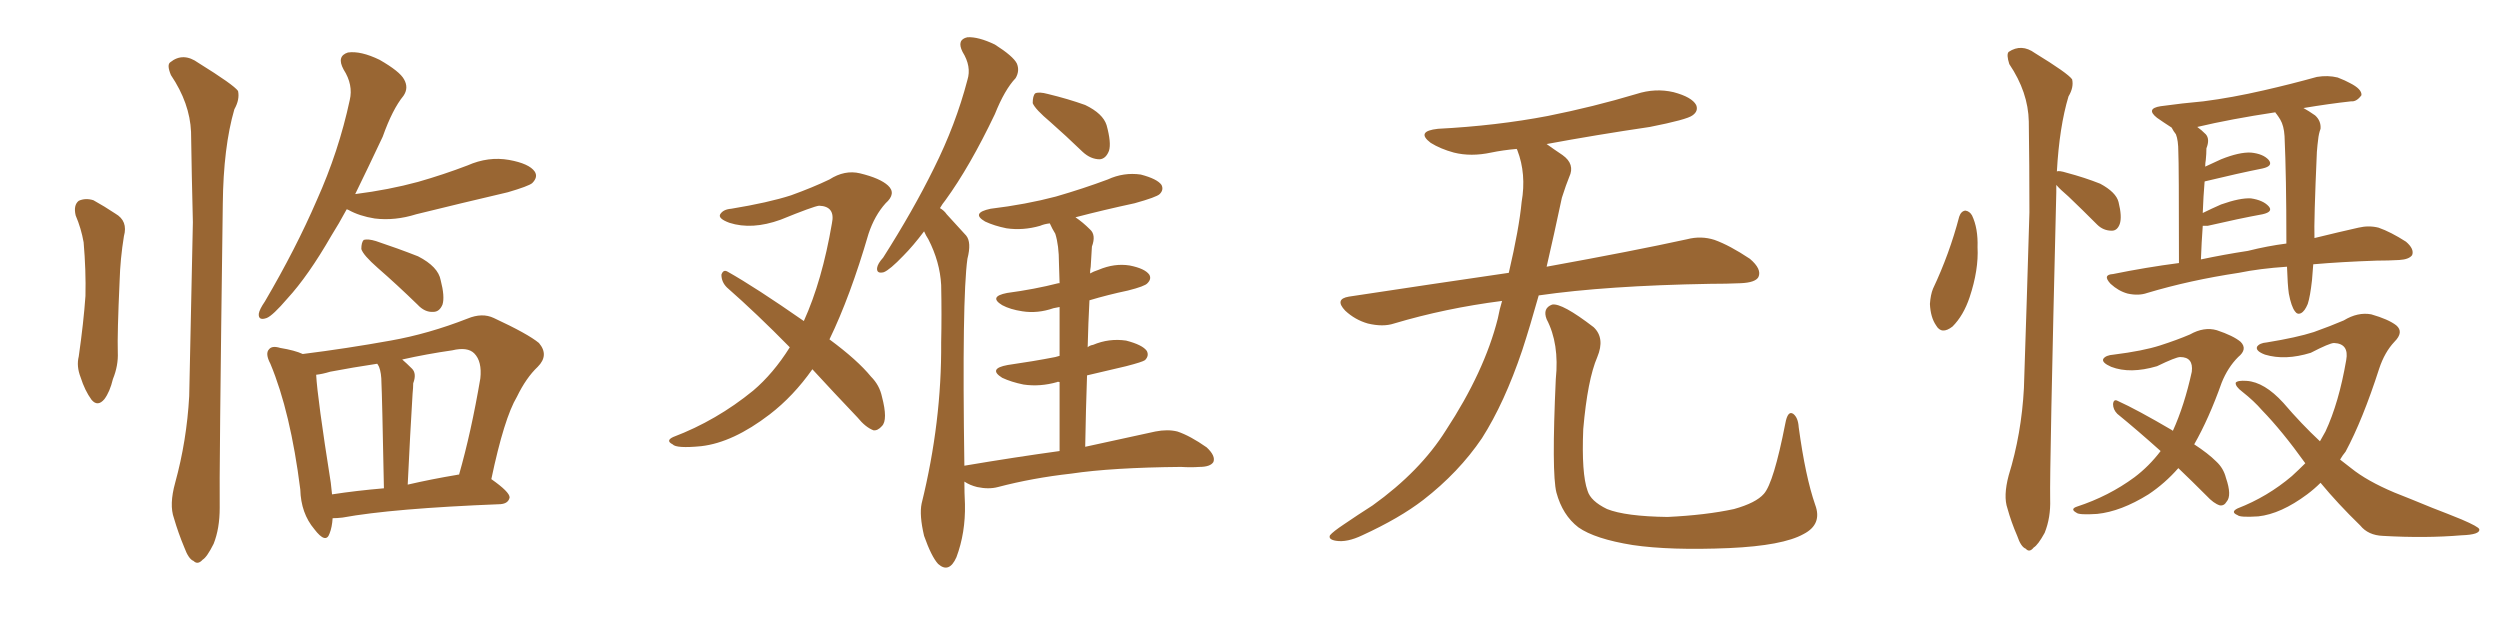 <svg xmlns="http://www.w3.org/2000/svg" xmlns:xlink="http://www.w3.org/1999/xlink" width="600" height="150"><path fill="#996633" padding="10" d="M18.16 51.71L18.16 51.71Q17.58 49.22 18.90 48.19L18.90 48.19Q20.51 47.46 22.41 48.05L22.41 48.05Q25.05 49.51 27.69 51.27L27.69 51.27Q30.76 53.03 29.74 56.69L29.74 56.69Q28.86 62.11 28.71 67.38L28.71 67.38Q28.13 80.13 28.27 84.52L28.27 84.52Q28.42 87.74 27.10 90.97L27.10 90.97Q26.37 94.04 25.05 95.80L25.05 95.80Q23.44 97.71 21.97 95.95L21.97 95.95Q20.36 93.75 19.34 90.53L19.34 90.53Q18.31 87.89 18.90 85.55L18.90 85.55Q20.07 77.34 20.51 71.04L20.51 71.04Q20.65 64.89 20.07 58.15L20.07 58.15Q19.48 54.79 18.16 51.71ZM42.04 115.87L42.04 115.87Q44.82 105.76 45.41 95.07L45.41 95.07Q45.85 73.24 46.29 53.32L46.29 53.32Q46.00 41.75 45.85 31.64L45.85 31.64Q45.56 24.76 41.02 18.02L41.02 18.02Q39.99 15.53 40.87 14.94L40.87 14.94Q43.95 12.45 47.61 15.09L47.61 15.09Q56.10 20.36 57.13 21.83L57.13 21.83Q57.57 23.88 56.25 26.22L56.25 26.22Q53.61 35.30 53.47 48.93L53.47 48.93Q52.59 114.70 52.73 121.88L52.73 121.88Q52.73 126.86 51.27 130.52L51.27 130.52Q49.66 133.74 48.63 134.33L48.63 134.33Q47.46 135.64 46.44 134.62L46.44 134.62Q45.26 134.18 44.24 131.40L44.24 131.40Q42.77 127.88 41.75 124.37L41.75 124.37Q40.58 121.14 42.04 115.87ZM83.20 50.24L83.20 50.24Q81.30 53.76 79.54 56.54L79.54 56.54Q73.97 66.21 68.99 71.63L68.99 71.63Q65.48 75.73 64.01 76.32L64.01 76.32Q61.96 77.05 62.11 75.29L62.11 75.29Q62.26 74.27 63.57 72.36L63.57 72.36Q71.04 59.62 76.03 48.05L76.03 48.05Q81.30 36.33 83.94 24.02L83.94 24.02Q84.81 20.36 82.47 16.70L82.47 16.70Q80.71 13.48 83.50 12.60L83.50 12.60Q86.57 12.16 91.11 14.36L91.11 14.36Q95.95 17.14 96.97 19.04L96.97 19.04Q98.14 21.09 96.83 23.00L96.83 23.00Q94.19 26.22 91.85 32.81L91.85 32.81Q88.33 40.28 85.25 46.58L85.25 46.58Q93.31 45.56 100.34 43.65L100.34 43.65Q106.49 41.89 112.21 39.70L112.21 39.70Q117.19 37.50 122.17 38.38L122.17 38.38Q127.00 39.26 128.32 41.16L128.32 41.16Q129.20 42.48 127.73 43.95L127.73 43.95Q126.86 44.68 121.88 46.14L121.88 46.14Q110.60 48.78 99.90 51.42L99.90 51.42Q94.78 53.03 89.94 52.44L89.94 52.44Q86.28 51.86 83.64 50.39L83.64 50.39Q83.35 50.24 83.20 50.24ZM90.67 64.31L90.67 64.31Q87.16 61.23 86.72 59.77L86.72 59.77Q86.72 58.15 87.30 57.57L87.30 57.57Q88.33 57.28 90.23 57.86L90.23 57.86Q95.51 59.62 100.34 61.52L100.34 61.52Q105.18 64.01 105.76 67.24L105.76 67.24Q106.79 71.19 106.20 73.10L106.20 73.10Q105.47 74.85 104.00 74.85L104.00 74.85Q101.95 75 100.20 73.10L100.20 73.10Q95.21 68.26 90.67 64.31ZM79.83 124.37L79.83 124.37Q79.69 126.56 79.10 128.03L79.10 128.03Q78.22 130.66 75.44 127.00L75.44 127.00Q72.22 123.19 72.07 117.48L72.07 117.48Q69.73 98.88 64.89 87.30L64.89 87.30Q63.57 84.81 64.60 83.79L64.60 83.79Q65.33 82.91 67.24 83.50L67.24 83.50Q70.75 84.08 72.66 84.96L72.66 84.96Q83.20 83.64 93.75 81.74L93.75 81.74Q102.83 80.13 112.21 76.46L112.21 76.46Q115.72 75 118.51 76.32L118.51 76.32Q126.71 80.13 129.35 82.32L129.35 82.32Q131.84 85.25 129.05 88.04L129.05 88.04Q126.27 90.67 124.07 95.21L124.07 95.21Q121.00 100.34 117.92 114.99L117.92 114.99Q122.31 118.07 122.31 119.38L122.31 119.38Q122.02 120.85 120.12 121.00L120.12 121.00Q94.19 122.02 82.18 124.22L82.18 124.22Q80.86 124.37 79.83 124.37ZM109.72 113.96L109.72 113.96Q110.01 113.82 110.16 113.96L110.16 113.96Q113.09 103.71 115.28 90.82L115.28 90.82Q115.72 86.72 113.82 84.81L113.82 84.81Q112.21 83.20 108.54 84.08L108.54 84.08Q102.39 84.96 96.53 86.28L96.53 86.28Q97.56 87.16 98.88 88.48L98.88 88.48Q100.05 89.65 99.17 91.99L99.17 91.99Q99.17 93.02 99.02 94.48L99.02 94.48Q98.44 103.86 97.85 116.31L97.85 116.31Q103.56 114.99 109.72 113.96ZM79.69 118.65L79.69 118.65L79.69 118.65Q85.40 117.77 92.14 117.19L92.14 117.19Q91.70 94.63 91.55 91.99L91.55 91.99Q91.55 89.50 90.97 88.04L90.97 88.04Q90.67 87.45 90.53 87.30L90.53 87.30Q84.67 88.18 79.25 89.21L79.25 89.21Q77.34 89.79 75.88 89.94L75.88 89.94Q76.17 95.51 79.39 115.87L79.39 115.87Q79.54 117.19 79.69 118.65ZM194.97 88.62L194.97 88.62Q190.43 95.07 184.72 99.46L184.72 99.46Q175.93 106.20 168.31 107.08L168.31 107.08Q162.30 107.67 161.43 106.64L161.43 106.64Q159.67 105.76 161.57 104.88L161.57 104.88Q171.97 100.93 180.76 93.75L180.76 93.75Q185.60 89.65 189.55 83.35L189.55 83.35Q181.64 75.29 174.46 68.99L174.46 68.99Q173.14 67.68 173.14 65.92L173.14 65.92Q173.58 64.60 174.61 65.19L174.61 65.19Q181.35 68.99 192.92 77.05L192.92 77.05Q197.31 67.38 199.66 53.61L199.66 53.61Q200.54 49.51 196.58 49.37L196.58 49.37Q195.26 49.51 187.35 52.73L187.35 52.73Q180.47 55.22 175.05 53.47L175.05 53.47Q172.27 52.44 172.85 51.42L172.85 51.42Q173.58 50.24 175.49 50.10L175.49 50.10Q184.42 48.63 189.84 46.88L189.84 46.88Q195.12 44.97 199.07 43.07L199.07 43.07Q202.73 40.72 206.40 41.60L206.40 41.60Q211.23 42.77 213.13 44.53L213.13 44.53Q215.19 46.44 212.55 48.78L212.55 48.78Q209.91 51.71 208.45 56.10L208.45 56.10Q204.05 71.19 199.07 81.45L199.07 81.45Q205.81 86.43 209.03 90.38L209.03 90.38Q211.08 92.43 211.67 95.21L211.67 95.21Q213.13 100.78 211.67 102.25L211.67 102.25Q210.64 103.42 209.62 103.27L209.62 103.27Q207.71 102.54 205.81 100.20L205.81 100.20Q199.95 94.04 194.97 88.62ZM252.10 29.30L252.10 29.30Q248.44 26.22 247.85 24.76L247.85 24.76Q247.85 23.00 248.44 22.41L248.44 22.41Q249.32 21.97 251.51 22.56L251.51 22.56Q256.35 23.73 260.45 25.20L260.45 25.20Q264.70 27.25 265.58 30.03L265.58 30.03Q266.75 34.28 266.16 36.18L266.16 36.18Q265.43 38.09 263.96 38.23L263.96 38.23Q261.77 38.23 259.86 36.47L259.86 36.47Q255.76 32.52 252.10 29.30ZM254.30 108.25L254.30 108.25L254.30 108.25Q254.30 98.88 254.30 91.70L254.30 91.70Q253.86 91.55 253.71 91.70L253.71 91.70Q249.61 92.87 245.65 92.29L245.65 92.29Q242.72 91.70 240.53 90.67L240.53 90.67Q237.01 88.48 241.85 87.60L241.85 87.60Q248.00 86.72 253.27 85.69L253.27 85.69Q253.71 85.55 254.30 85.40L254.30 85.40Q254.30 78.22 254.30 73.68L254.30 73.68Q253.42 73.83 252.83 73.97L252.83 73.97Q249.02 75.29 245.36 74.71L245.36 74.71Q242.43 74.27 240.53 73.24L240.53 73.24Q237.16 71.19 241.70 70.31L241.70 70.31Q248.29 69.43 254.00 67.97L254.00 67.97Q254.15 67.97 254.30 67.97L254.30 67.97Q254.15 64.16 254.15 63.13L254.15 63.13Q254.15 58.89 253.27 56.10L253.27 56.10Q252.54 54.93 251.95 53.61L251.95 53.61Q250.63 53.76 249.61 54.20L249.61 54.20Q245.51 55.37 241.55 54.79L241.55 54.79Q238.62 54.20 236.43 53.17L236.43 53.17Q232.91 51.12 237.74 50.10L237.74 50.10Q246.24 49.07 253.42 47.17L253.42 47.17Q260.01 45.26 265.87 43.07L265.87 43.07Q269.68 41.31 273.78 41.89L273.78 41.89Q277.73 42.92 278.76 44.38L278.76 44.38Q279.35 45.56 278.32 46.58L278.32 46.58Q277.59 47.31 272.31 48.78L272.31 48.78Q264.84 50.39 258.11 52.15L258.11 52.15Q259.86 53.32 261.62 55.08L261.62 55.08Q263.09 56.40 262.06 59.18L262.06 59.18Q261.91 61.23 261.77 64.01L261.77 64.01Q261.62 64.75 261.62 65.63L261.62 65.63Q262.35 65.19 263.67 64.75L263.67 64.75Q267.48 63.13 271.14 63.72L271.14 63.72Q274.80 64.45 275.83 65.92L275.83 65.92Q276.42 66.94 275.39 67.97L275.39 67.97Q274.80 68.70 270.70 69.73L270.70 69.73Q265.87 70.75 261.47 72.07L261.47 72.07Q261.18 77.49 261.04 83.35L261.04 83.35Q261.47 82.91 262.35 82.76L262.35 82.76Q266.16 81.15 270.26 81.74L270.26 81.74Q274.22 82.76 275.24 84.23L275.24 84.23Q275.83 85.40 274.80 86.43L274.80 86.43Q274.22 86.87 270.26 87.89L270.26 87.89Q265.43 89.06 260.89 90.09L260.89 90.09Q260.60 98.29 260.45 107.23L260.45 107.23Q270.70 105.03 277.29 103.56L277.29 103.56Q280.22 102.98 282.57 103.56L282.57 103.56Q285.64 104.59 289.60 107.37L289.60 107.37Q291.80 109.42 291.21 110.89L291.21 110.89Q290.48 112.06 287.84 112.06L287.84 112.06Q285.79 112.21 283.45 112.06L283.45 112.06Q266.89 112.21 257.08 113.67L257.08 113.67Q247.85 114.70 239.50 116.89L239.50 116.89Q237.30 117.48 234.52 116.89L234.52 116.89Q232.76 116.46 231.45 115.58L231.45 115.58Q231.45 118.21 231.59 121.00L231.59 121.00Q231.74 127.88 229.54 133.74L229.54 133.74Q227.78 137.70 225.15 135.35L225.15 135.35Q223.54 133.59 221.78 128.61L221.78 128.61Q220.61 123.63 221.19 120.85L221.19 120.85Q226.03 101.22 225.88 82.18L225.88 82.18Q226.03 75.59 225.88 68.41L225.88 68.41Q225.59 62.84 222.80 57.42L222.80 57.42Q222.22 56.54 221.78 55.52L221.78 55.52Q219.14 59.03 216.80 61.38L216.80 61.38Q213.57 64.75 212.11 65.33L212.11 65.33Q210.35 65.77 210.50 64.31L210.50 64.31Q210.64 63.28 211.96 61.82L211.96 61.82Q219.14 50.54 224.12 40.43L224.12 40.43Q229.39 29.88 232.18 19.19L232.18 19.19Q233.20 15.97 231.01 12.45L231.01 12.45Q229.54 9.52 232.18 8.94L232.18 8.94Q234.81 8.79 238.77 10.69L238.77 10.69Q243.16 13.48 244.04 15.23L244.04 15.23Q244.78 16.99 243.75 18.75L243.75 18.75Q241.11 21.53 238.77 27.39L238.77 27.39Q232.76 39.99 226.90 48.05L226.90 48.05Q226.17 48.93 225.59 49.95L225.59 49.95Q226.61 50.54 227.20 51.42L227.20 51.42Q229.10 53.47 231.88 56.54L231.88 56.54Q233.20 58.15 232.18 62.11L232.18 62.11Q230.86 71.63 231.45 111.77L231.45 111.77Q243.60 109.72 254.30 108.25ZM360.50 72.22L360.50 72.22Q346.88 73.97 334.57 77.64L334.57 77.64Q331.93 78.52 328.27 77.64L328.27 77.64Q325.20 76.76 322.85 74.56L322.85 74.56Q320.21 71.78 323.73 71.19L323.73 71.19Q343.95 68.12 362.11 65.48L362.11 65.48Q364.60 54.79 365.19 48.49L365.19 48.49Q366.36 41.75 364.16 36.04L364.16 36.04Q364.01 35.74 364.01 35.74L364.01 35.74Q360.64 36.04 357.86 36.62L357.86 36.62Q353.03 37.65 348.93 36.62L348.93 36.62Q345.70 35.74 343.36 34.28L343.36 34.28Q339.70 31.49 345.12 30.91L345.12 30.91Q359.18 30.18 371.48 27.83L371.48 27.83Q382.47 25.63 392.72 22.56L392.72 22.56Q397.27 21.09 401.66 22.12L401.66 22.12Q406.05 23.29 407.08 25.20L407.08 25.20Q407.67 26.66 406.20 27.69L406.20 27.69Q404.88 28.71 395.95 30.47L395.95 30.47Q383.06 32.37 371.19 34.57L371.19 34.57Q372.80 35.74 375 37.21L375 37.21Q378.08 39.40 376.61 42.48L376.61 42.48Q375.88 44.24 374.85 47.46L374.85 47.46Q372.95 56.40 371.19 64.01L371.19 64.01Q392.14 60.21 404.88 57.42L404.88 57.42Q408.25 56.54 411.47 57.57L411.47 57.57Q415.14 58.89 419.97 62.11L419.97 62.11Q422.90 64.60 422.02 66.50L422.02 66.50Q421.29 67.82 417.77 67.97L417.77 67.97Q414.40 68.12 410.45 68.12L410.45 68.12Q385.55 68.55 369.29 70.90L369.29 70.90Q367.24 78.22 365.33 84.08L365.33 84.08Q361.08 96.68 355.66 105.18L355.66 105.18Q350.10 113.38 341.60 119.97L341.60 119.97Q335.89 124.37 326.95 128.47L326.95 128.47Q323.29 130.22 320.65 129.79L320.65 129.79Q318.75 129.49 319.19 128.47L319.19 128.47Q319.92 127.59 322.56 125.83L322.56 125.83Q325.78 123.63 329.44 121.29L329.44 121.29Q340.87 113.09 347.02 103.27L347.02 103.27Q356.25 89.21 359.47 76.46L359.47 76.46Q359.91 74.12 360.50 72.22ZM435.64 121.14L435.64 121.14L435.64 121.14Q437.40 125.83 432.86 128.17L432.86 128.17Q427.88 130.96 414.99 131.54L414.99 131.54Q400.78 132.13 391.85 130.81L391.85 130.81Q382.76 129.35 378.81 126.56L378.81 126.56Q375 123.63 373.54 118.21L373.54 118.21Q372.36 113.53 373.39 90.97L373.39 90.97Q374.27 82.47 371.19 76.61L371.19 76.61Q370.17 73.97 372.51 73.10L372.51 73.10Q374.85 72.66 382.47 78.52L382.47 78.52Q385.25 81.15 383.35 85.69L383.35 85.69Q381.01 91.11 379.98 102.98L379.98 102.98Q379.54 113.67 381.01 117.77L381.01 117.77Q381.74 120.26 385.69 122.17L385.69 122.17Q390.09 123.93 400.20 124.07L400.20 124.07Q409.42 123.63 416.16 122.17L416.16 122.17Q421.44 120.70 423.34 118.51L423.34 118.51Q425.68 115.87 428.47 101.66L428.47 101.66Q429.05 98.44 430.37 99.32L430.37 99.32Q431.54 100.20 431.69 102.54L431.69 102.54Q433.30 114.40 435.64 121.14ZM555.18 63.43L555.18 63.43Q555.03 65.33 554.88 67.24L554.88 67.24Q554.44 71.19 553.86 72.95L553.86 72.95Q553.13 74.71 552.25 75.15L552.25 75.15Q551.37 75.59 550.78 74.71L550.78 74.71Q549.90 73.54 549.32 70.46L549.32 70.46Q549.02 68.41 548.88 64.01L548.88 64.01Q542.29 64.45 537.30 65.48L537.30 65.48Q525.59 67.24 515.33 70.31L515.33 70.31Q513.28 71.04 510.64 70.46L510.64 70.46Q508.45 69.87 506.54 68.12L506.54 68.12Q504.49 65.92 507.13 65.77L507.13 65.77Q515.04 64.16 522.95 63.13L522.95 63.13Q522.95 39.26 522.80 36.47L522.80 36.47Q522.80 33.69 522.22 32.23L522.22 32.23Q521.63 31.49 521.19 30.62L521.19 30.62Q519.14 29.30 517.68 28.27L517.68 28.27Q514.89 26.07 518.55 25.49L518.55 25.49Q523.83 24.76 528.81 24.32L528.81 24.32Q535.69 23.44 543.31 21.68L543.31 21.68Q549.76 20.21 556.05 18.46L556.05 18.46Q558.69 18.02 561.04 18.60L561.04 18.60Q562.94 19.34 563.96 19.92L563.96 19.92Q566.89 21.39 566.75 22.85L566.75 22.85Q565.58 24.46 564.26 24.32L564.26 24.32Q558.98 24.90 552.83 25.93L552.83 25.93Q554.15 26.66 555.62 27.69L555.62 27.69Q557.08 29.00 556.93 30.91L556.93 30.91Q556.49 32.08 556.35 33.54L556.35 33.54Q556.20 34.57 556.05 36.47L556.05 36.47Q555.32 53.03 555.47 57.13L555.47 57.13Q561.47 55.66 566.02 54.64L566.02 54.64Q568.51 54.05 570.85 54.64L570.85 54.64Q573.78 55.66 577.44 58.01L577.44 58.01Q579.49 59.77 578.91 61.23L578.91 61.23Q578.17 62.26 575.83 62.40L575.83 62.40Q573.19 62.55 570.41 62.55L570.41 62.55Q561.91 62.84 555.18 63.43ZM539.50 60.21L539.50 60.21Q544.19 59.03 548.73 58.45L548.73 58.45Q548.73 57.86 548.73 57.71L548.73 57.71Q548.73 42.48 548.29 32.67L548.29 32.67Q548.14 30.18 547.27 28.71L547.27 28.71Q546.83 27.98 546.39 27.39L546.39 27.39Q546.09 27.10 546.09 26.95L546.09 26.95Q535.40 28.56 527.34 30.47L527.34 30.47Q528.37 31.20 529.39 32.23L529.39 32.23Q530.42 33.40 529.54 35.60L529.54 35.60Q529.54 36.91 529.39 38.38L529.39 38.38Q529.25 39.11 529.25 39.99L529.25 39.99Q531.15 39.11 533.06 38.23L533.06 38.23Q537.45 36.47 540.23 36.62L540.23 36.62Q543.16 36.91 544.48 38.38L544.48 38.38Q545.65 39.84 543.02 40.43L543.02 40.43Q537.16 41.60 529.25 43.51L529.25 43.51Q529.10 43.51 529.10 43.65L529.10 43.65Q528.81 47.02 528.66 51.12L528.66 51.12Q530.71 50.10 533.06 49.07L533.06 49.07Q537.60 47.46 540.23 47.61L540.23 47.61Q543.16 48.05 544.48 49.51L544.48 49.51Q545.65 50.83 543.02 51.42L543.02 51.42Q537.45 52.44 529.83 54.20L529.83 54.20Q529.10 54.20 528.66 54.20L528.66 54.20Q528.37 58.15 528.22 62.26L528.22 62.26Q533.79 61.08 539.50 60.21ZM522.80 112.35L522.80 112.35Q519.58 116.02 515.63 118.65L515.63 118.65Q509.03 122.75 503.32 123.34L503.32 123.34Q498.93 123.63 498.34 123.05L498.34 123.05Q496.73 122.17 498.49 121.58L498.49 121.58Q506.10 119.09 512.26 114.55L512.26 114.55Q515.77 111.91 518.55 108.25L518.55 108.25Q512.99 103.27 508.15 99.32L508.15 99.32Q507.13 98.29 507.13 96.97L507.13 96.97Q507.28 95.65 508.30 96.24L508.30 96.24Q512.84 98.29 521.34 103.27L521.34 103.27Q521.34 103.27 521.48 103.42L521.48 103.42Q524.27 97.27 526.03 89.21L526.03 89.21Q526.46 85.69 523.24 85.69L523.24 85.69Q522.22 85.69 517.68 87.89L517.68 87.89Q511.23 89.79 506.69 88.04L506.69 88.04Q504.35 87.01 504.79 86.13L504.79 86.13Q505.37 85.25 507.28 85.11L507.28 85.11Q514.31 84.23 518.41 82.91L518.41 82.91Q522.51 81.59 525.59 80.27L525.59 80.27Q528.96 78.37 532.03 79.25L532.03 79.25Q535.99 80.57 537.74 82.03L537.74 82.03Q539.50 83.79 537.16 85.69L537.16 85.69Q534.67 88.18 533.20 91.85L533.20 91.85Q530.13 100.49 526.61 106.64L526.61 106.64Q529.98 108.84 531.88 110.74L531.88 110.74Q533.64 112.35 534.23 114.70L534.23 114.70Q535.69 118.95 534.38 120.41L534.38 120.41Q533.79 121.44 532.76 121.29L532.76 121.29Q531.30 120.85 529.54 118.95L529.54 118.95Q526.03 115.43 522.80 112.35ZM553.27 111.18L553.27 111.18Q547.71 103.42 542.87 98.44L542.87 98.44Q540.97 96.24 538.18 94.04L538.18 94.04Q536.43 92.72 536.57 91.85L536.57 91.85Q537.01 91.26 539.21 91.41L539.21 91.41Q543.46 91.70 548.00 96.68L548.00 96.68Q552.39 101.81 556.79 105.91L556.79 105.91Q557.52 104.59 558.11 103.56L558.11 103.56Q561.33 96.68 563.09 86.43L563.09 86.43Q563.82 82.47 560.16 82.32L560.16 82.32Q559.13 82.32 554.59 84.67L554.59 84.67Q548.44 86.57 543.60 85.11L543.60 85.11Q541.26 84.23 541.70 83.20L541.70 83.20Q542.29 82.32 544.04 82.18L544.04 82.18Q551.22 81.01 555.32 79.69L555.32 79.69Q559.42 78.22 562.50 76.90L562.50 76.90Q565.87 74.85 569.09 75.44L569.09 75.44Q573.19 76.61 575.10 78.08L575.10 78.08Q577.00 79.69 574.66 82.03L574.66 82.03Q572.31 84.52 571.00 88.48L571.00 88.48Q567.04 100.78 562.94 108.40L562.94 108.40Q562.21 109.28 561.62 110.30L561.62 110.30Q562.94 111.33 564.26 112.35L564.26 112.35Q568.07 115.43 574.66 118.21L574.66 118.21Q578.03 119.53 583.74 121.88L583.74 121.88Q587.55 123.34 590.77 124.66L590.77 124.66Q594.87 126.42 595.02 127.00L595.02 127.00Q595.31 128.32 590.77 128.47L590.77 128.47Q582.13 129.20 571.88 128.61L571.88 128.61Q568.36 128.47 566.46 126.12L566.46 126.12Q561.04 120.85 556.93 115.87L556.93 115.87Q555.47 117.33 553.71 118.65L553.71 118.65Q547.41 123.34 541.99 123.93L541.99 123.93Q537.60 124.22 537.01 123.63L537.01 123.63Q535.25 122.90 537.01 122.02L537.01 122.02Q544.19 119.24 550.05 114.26L550.05 114.26Q551.81 112.65 553.27 111.18ZM470.21 52.00L470.21 52.00Q470.65 50.68 471.68 50.54L471.68 50.54Q472.71 50.68 473.29 51.71L473.29 51.71Q474.76 54.79 474.61 59.33L474.61 59.33Q474.90 64.75 472.71 71.34L472.71 71.34Q471.24 75.73 468.60 78.37L468.60 78.37Q465.97 80.42 464.65 78.08L464.65 78.08Q463.33 76.17 463.18 72.95L463.18 72.95Q463.33 70.75 463.92 69.29L463.92 69.29Q467.87 60.94 470.21 52.00ZM493.51 44.38L493.51 44.38L493.51 44.38Q493.51 45.12 493.51 46.14L493.51 46.14Q491.89 112.65 492.04 119.82L492.04 119.82Q492.19 124.22 490.72 127.88L490.72 127.88Q489.11 130.81 488.09 131.40L488.09 131.40Q487.06 132.71 486.18 131.69L486.18 131.69Q485.01 131.25 484.13 128.61L484.13 128.61Q482.67 125.24 481.79 122.02L481.79 122.02Q480.76 119.09 482.08 114.11L482.08 114.11Q485.16 104.15 485.74 93.16L485.74 93.16Q486.47 71.19 487.06 50.98L487.06 50.98Q487.06 39.40 486.91 29.15L486.91 29.15Q486.77 22.12 482.23 15.38L482.23 15.38Q481.49 13.04 482.08 12.45L482.08 12.45Q485.16 10.40 488.38 12.74L488.38 12.74Q496.29 17.58 497.31 19.04L497.31 19.04Q497.75 20.95 496.44 23.14L496.44 23.14Q494.24 30.47 493.65 41.16L493.65 41.16Q494.09 40.87 496.00 41.46L496.00 41.46Q500.39 42.63 504.05 44.09L504.05 44.09Q507.86 46.14 508.45 48.49L508.45 48.49Q509.33 52.00 508.74 53.76L508.74 53.76Q508.15 55.37 506.84 55.37L506.84 55.37Q504.79 55.37 503.32 53.91L503.32 53.91Q499.66 50.24 496.44 47.17L496.44 47.17Q494.38 45.41 493.51 44.38Z"/></svg>